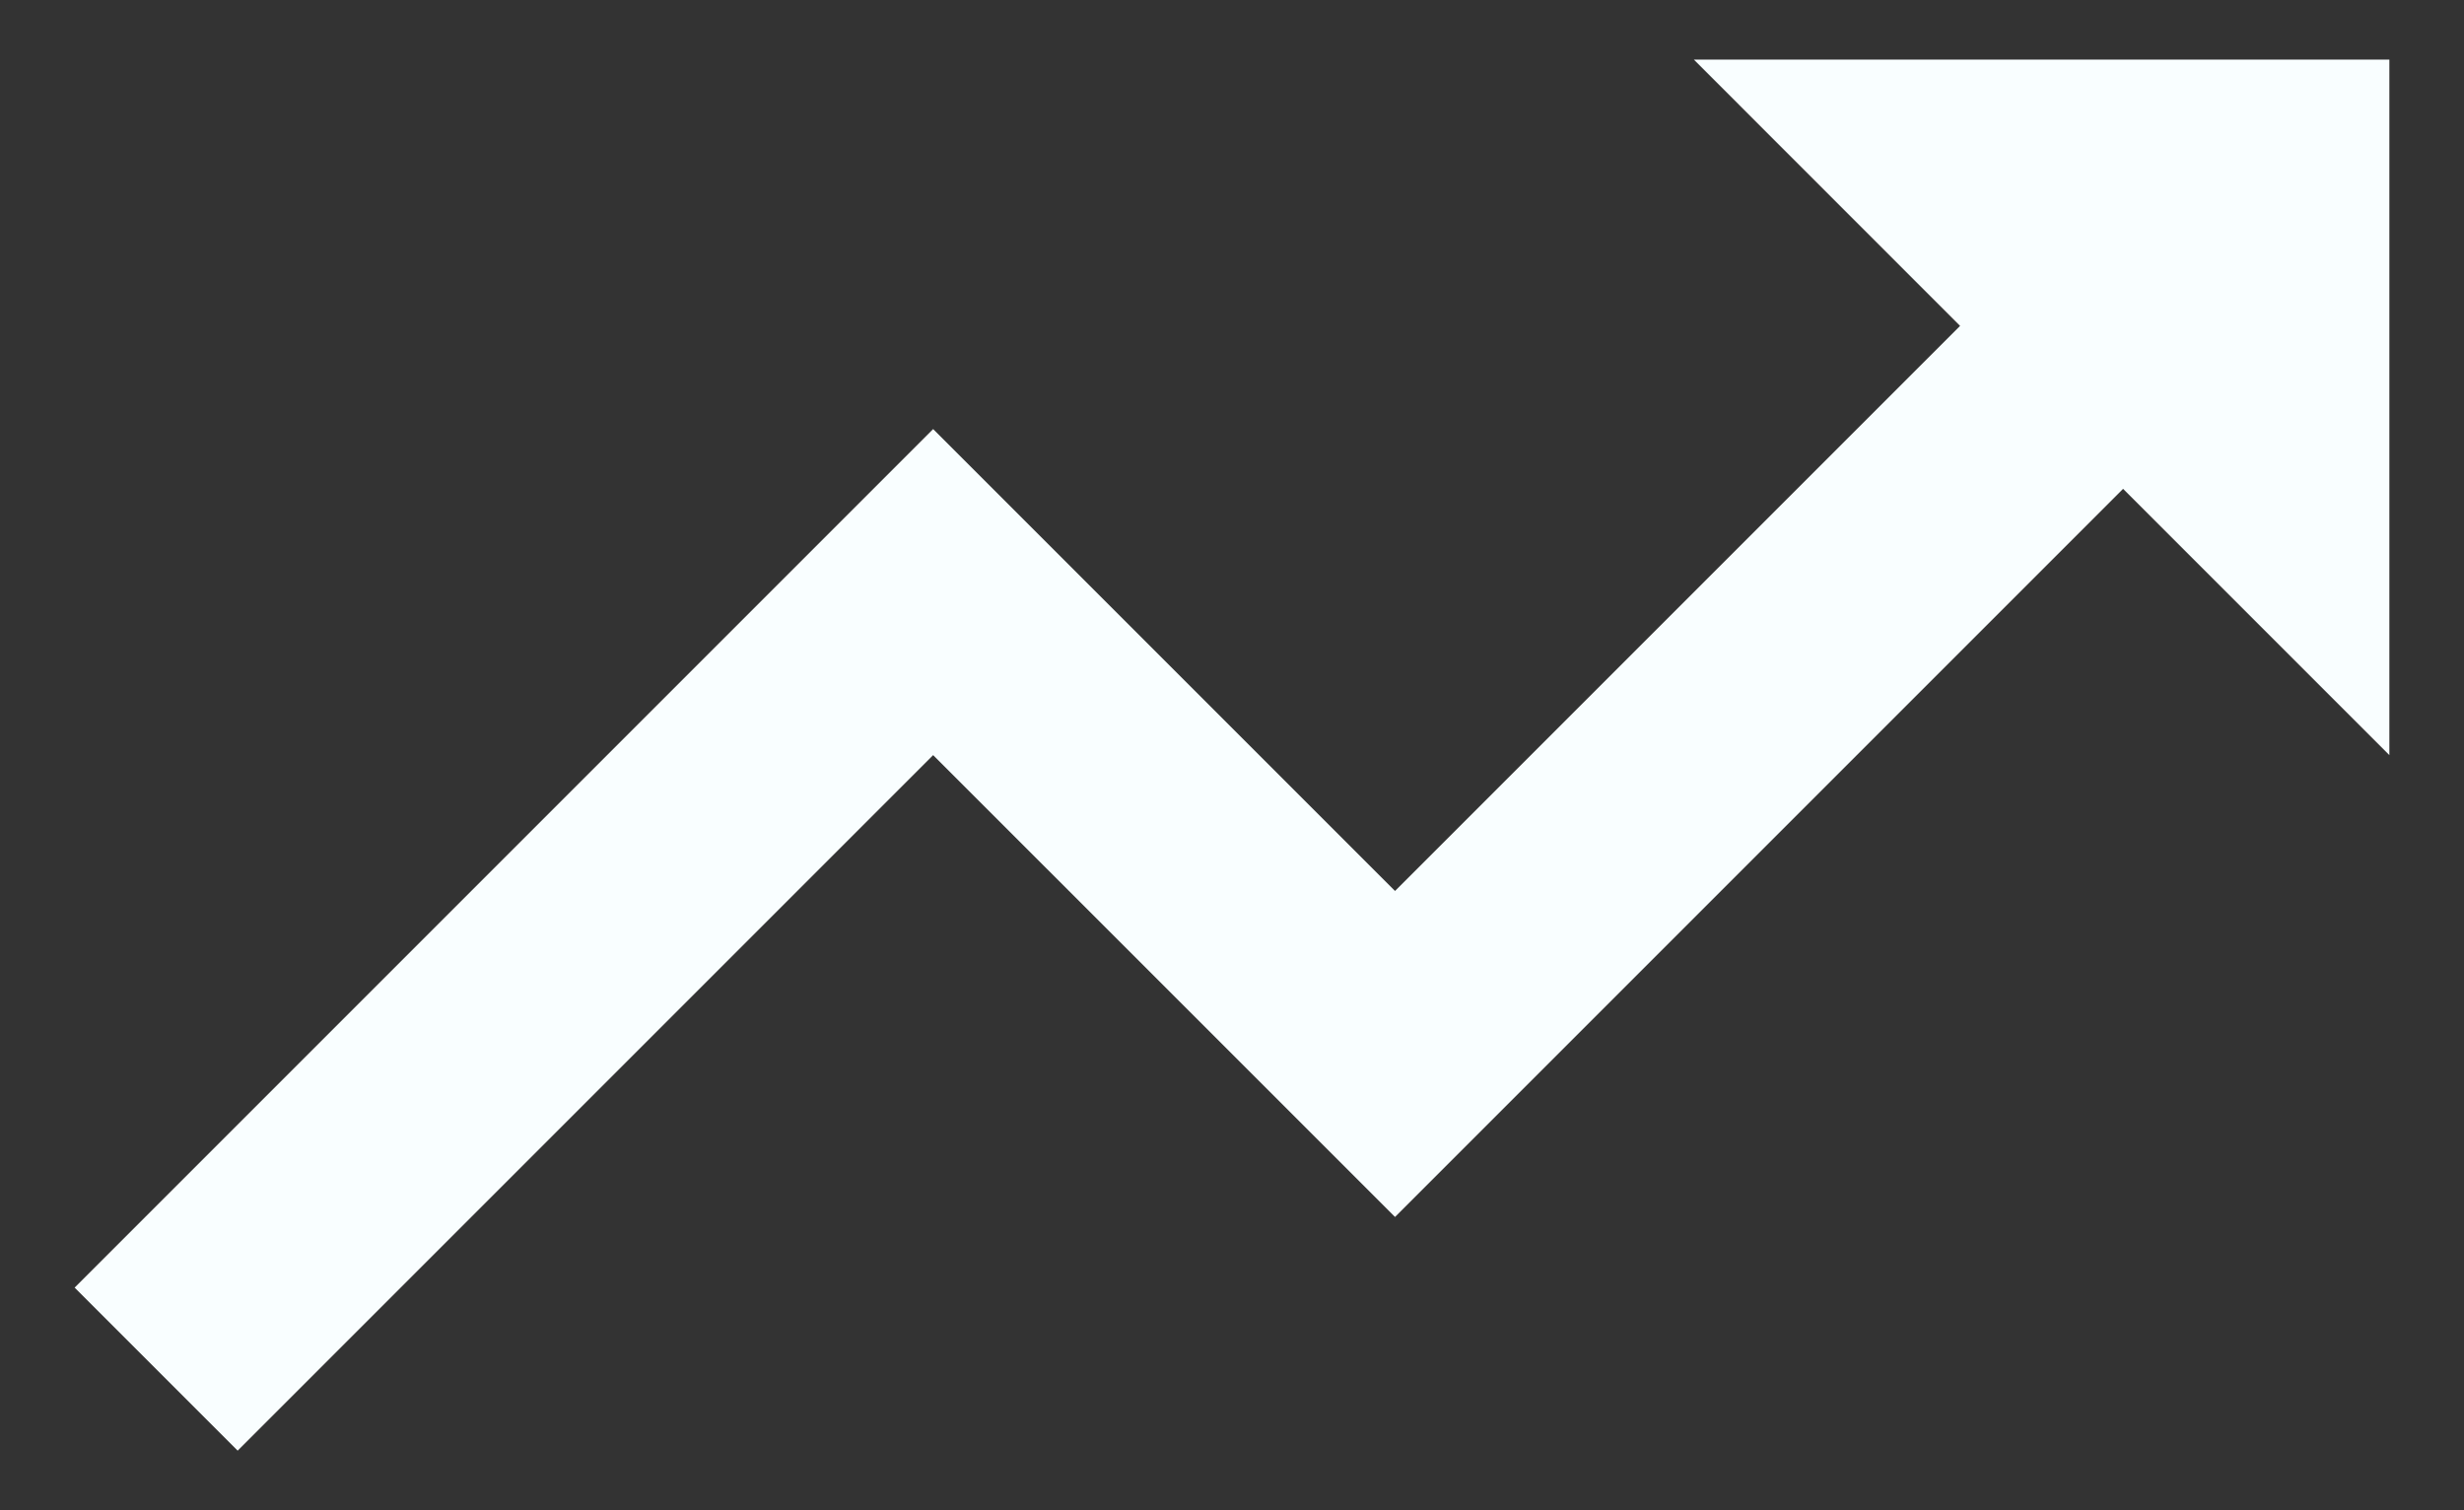 <?xml version="1.0" encoding="UTF-8"?> <svg xmlns="http://www.w3.org/2000/svg" width="31" height="19" viewBox="0 0 31 19" fill="none"><rect x="0" y="0" width="31" height="19" fill="#333333" stroke="none"/><path d="M21.311 0.75H30.061V9.5L26.711 6.15L17.551 15.31L11.74 9.5L2.99 18.25L0.939 16.199L11.74 5.398L17.551 11.209L24.66 4.1L21.311 0.75Z" fill="#F9FEFF"></path></svg> 